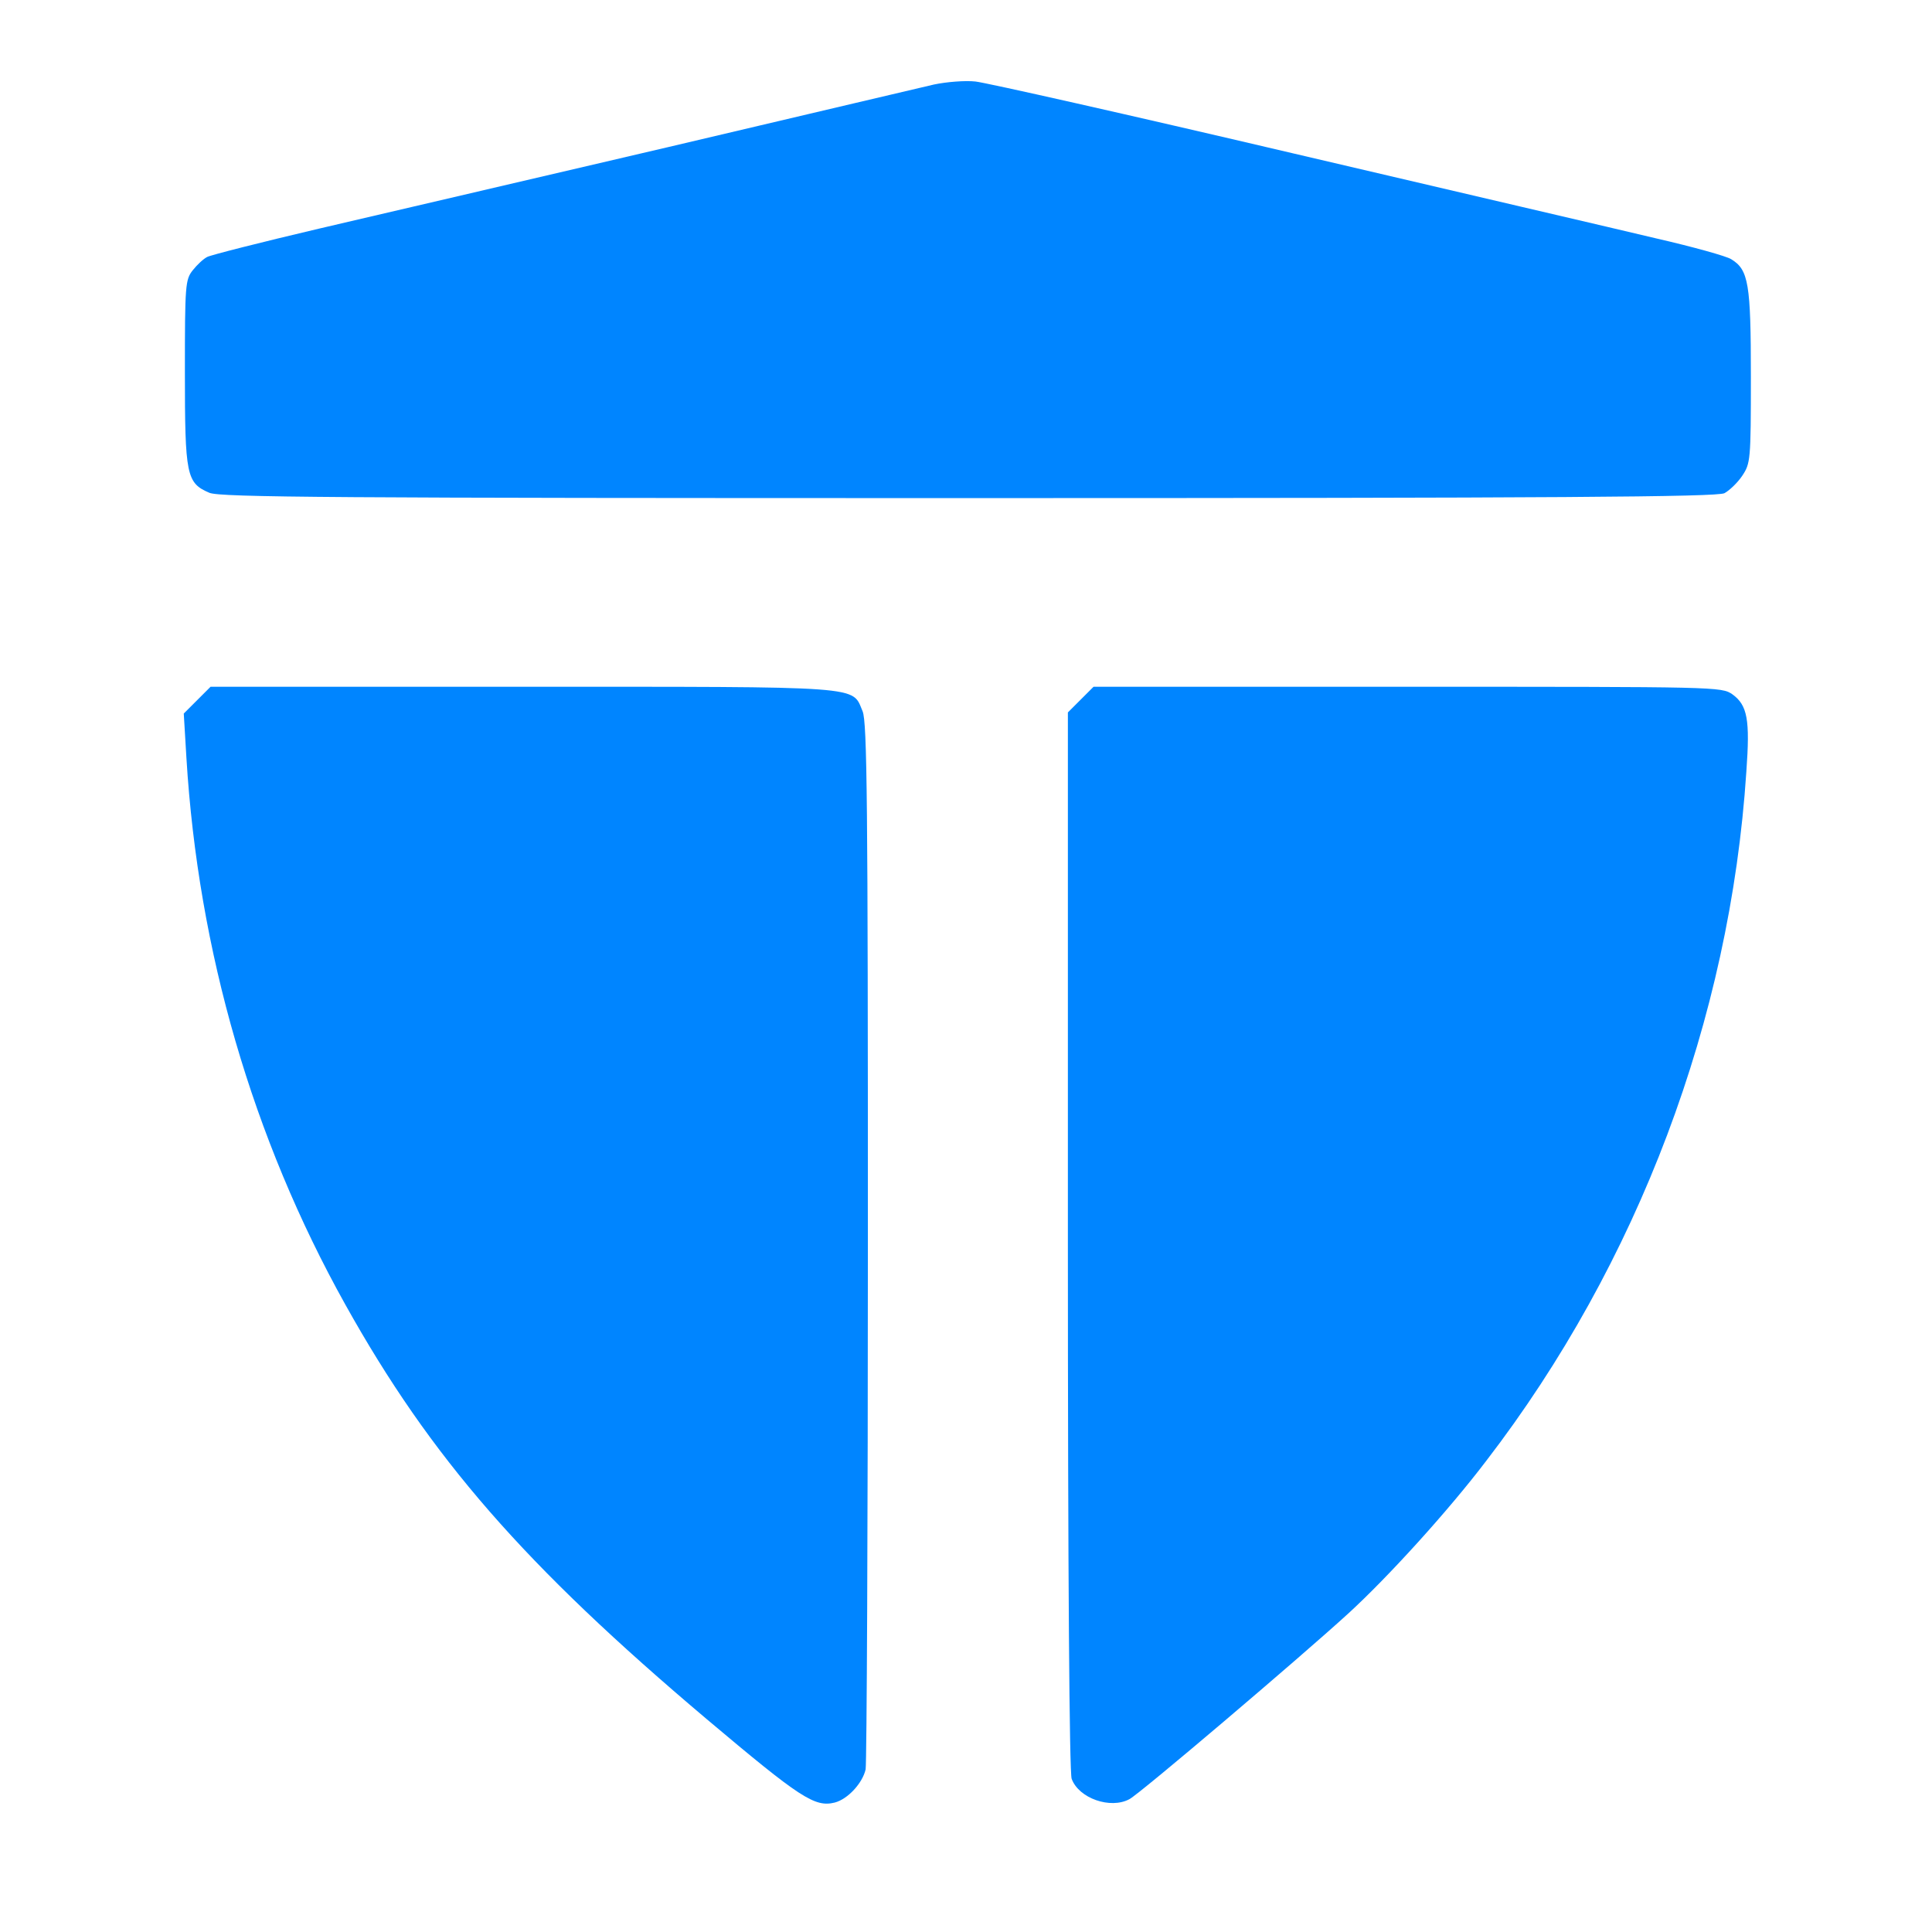 <?xml version="1.0" standalone="no"?>
<!DOCTYPE svg PUBLIC "-//W3C//DTD SVG 20010904//EN"
 "http://www.w3.org/TR/2001/REC-SVG-20010904/DTD/svg10.dtd">
<svg version="1.0" xmlns="http://www.w3.org/2000/svg"
 width="512pt" height="512pt" viewBox="0 0 512 512"
 preserveAspectRatio="xMidYMid meet">

<g transform="translate(0,512) scale(0.1,-0.1)"
fill="#0085ff" stroke="none">
<path d="M2475 4896 c-33 -8 -350 -82 -705 -166 -355 -83 -771 -180 -925 -216
-153 -36 -287 -70 -296 -75 -10 -5 -27 -21 -38 -35 -20 -25 -21 -39 -21 -271
0 -273 4 -293 65 -319 29 -12 325 -14 2012 -14 1562 0 1983 3 2003 13 13 7 35
28 47 46 22 33 23 41 23 263 0 246 -6 283 -52 311 -12 8 -102 33 -198 55 -96
23 -530 124 -965 226 -434 102 -812 187 -840 190 -27 3 -77 -1 -110 -8z"/>
<path d="M523 3265 l-36 -36 7 -117 c31 -511 175 -1008 421 -1449 227 -407
475 -691 958 -1099 248 -209 286 -234 339 -221 35 9 74 52 82 88 3 18 6 648 6
1401 0 1160 -2 1374 -14 1403 -29 68 15 65 -902 65 l-826 0 -35 -35z"/>
<path d="M2864 3266 l-34 -34 0 -1400 c0 -886 4 -1410 10 -1426 19 -52 103
-81 153 -54 26 13 452 375 580 492 105 96 265 272 366 405 402 523 646 1170
689 1826 10 138 3 176 -37 205 -29 20 -39 20 -861 20 l-832 0 -34 -34z"/>
</g>
</svg>
